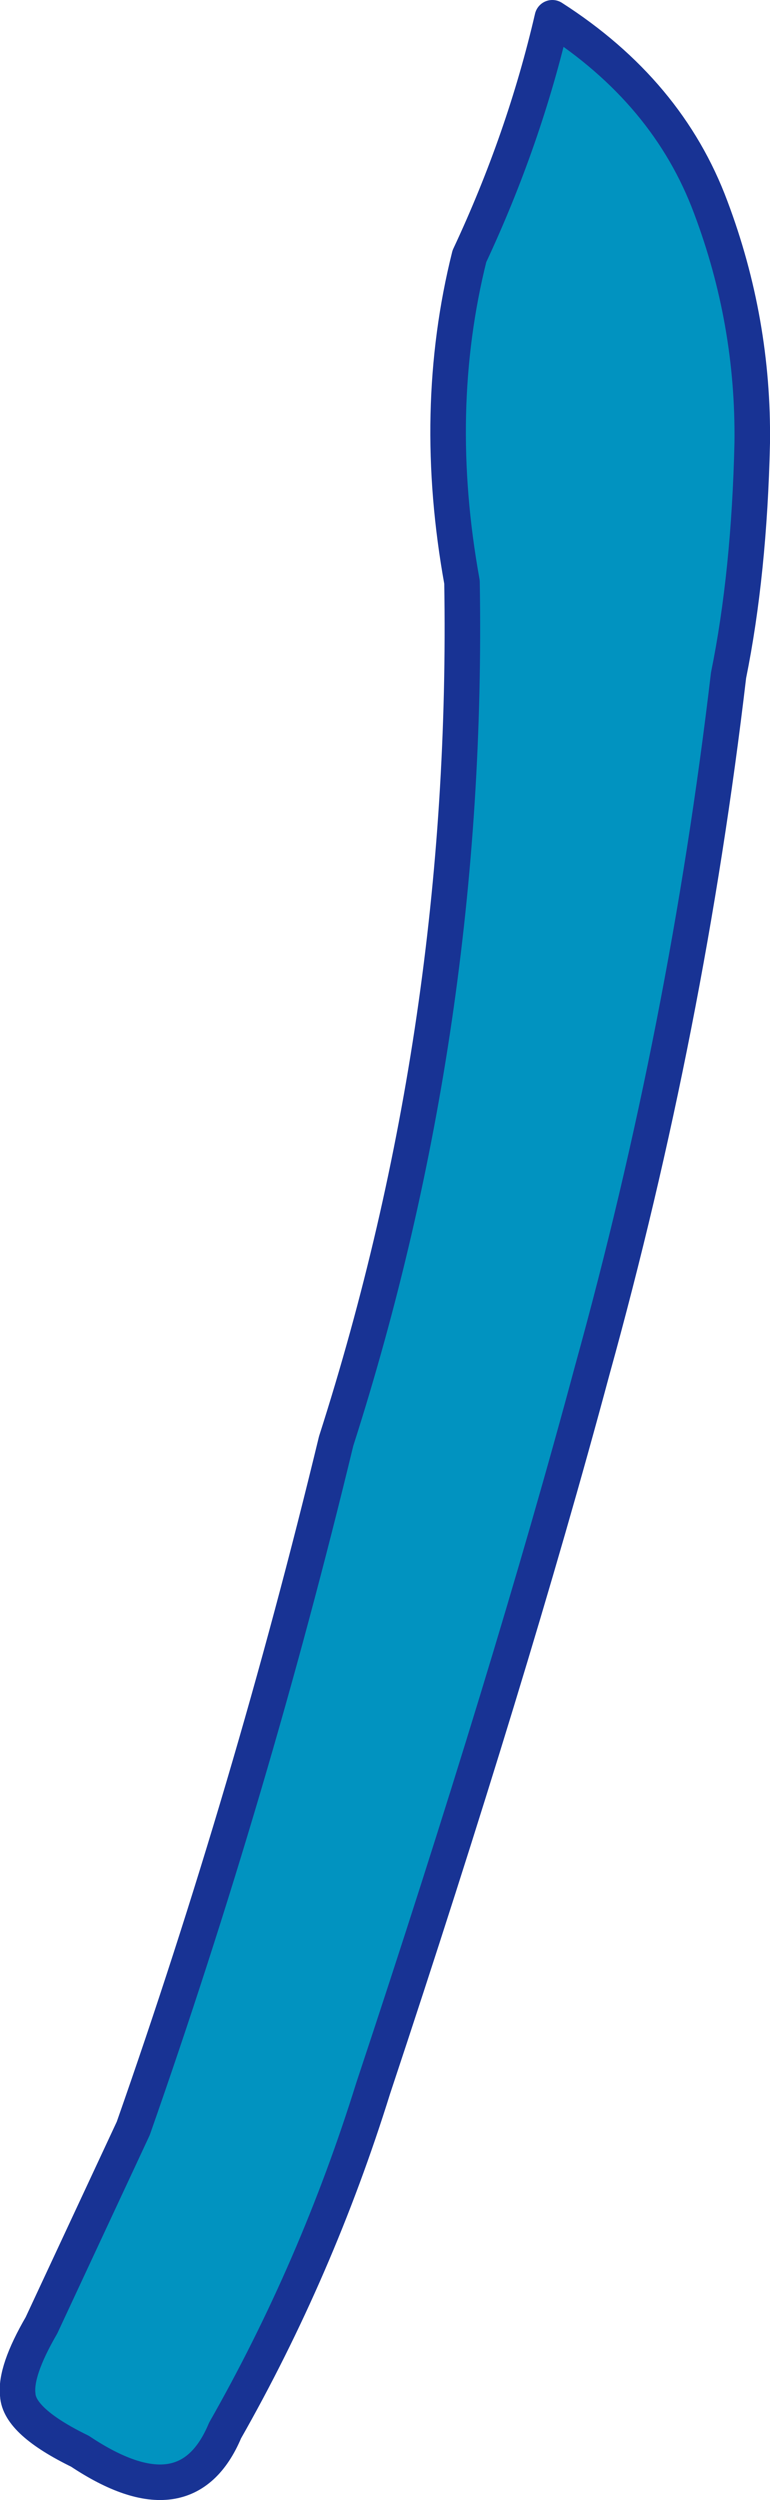 <?xml version="1.0" encoding="UTF-8" standalone="no"?>
<svg xmlns:xlink="http://www.w3.org/1999/xlink" height="84.4px" width="26.0px" xmlns="http://www.w3.org/2000/svg">
  <g transform="matrix(1.0, 0.0, 0.0, 1.0, 30.35, 80.8)">
    <path d="M-4.95 -65.85 Q-5.05 -61.45 -5.75 -58.0 -7.15 -46.1 -10.35 -34.55 -13.1 -24.3 -17.75 -10.3 -19.65 -4.2 -22.75 1.25 -24.05 4.35 -27.65 1.95 -29.7 0.95 -29.75 0.05 -29.85 -0.75 -28.95 -2.3 L-25.85 -8.95 Q-21.85 -20.35 -19.0 -32.15 -14.5 -46.2 -14.75 -61.15 -15.8 -66.95 -14.5 -72.15 -12.65 -76.1 -11.7 -80.2 -7.8 -77.7 -6.35 -73.8 -4.9 -69.95 -4.95 -65.85" fill="#0193c0" fill-rule="evenodd" stroke="none"/>
    <path d="M-4.95 -65.85 Q-4.9 -69.95 -6.35 -73.8 -7.8 -77.7 -11.7 -80.2 -12.65 -76.1 -14.5 -72.15 -15.8 -66.95 -14.75 -61.15 -14.5 -46.2 -19.0 -32.15 -21.85 -20.35 -25.85 -8.95 L-28.95 -2.3 Q-29.85 -0.75 -29.75 0.05 -29.7 0.95 -27.65 1.95 -24.05 4.35 -22.75 1.25 -19.65 -4.2 -17.75 -10.3 -13.1 -24.3 -10.35 -34.55 -7.15 -46.1 -5.75 -58.0 -5.05 -61.45 -4.95 -65.85 Z" fill="none" stroke="#183394" stroke-linecap="round" stroke-linejoin="round" stroke-width="1.2"/>
  </g>
</svg>

